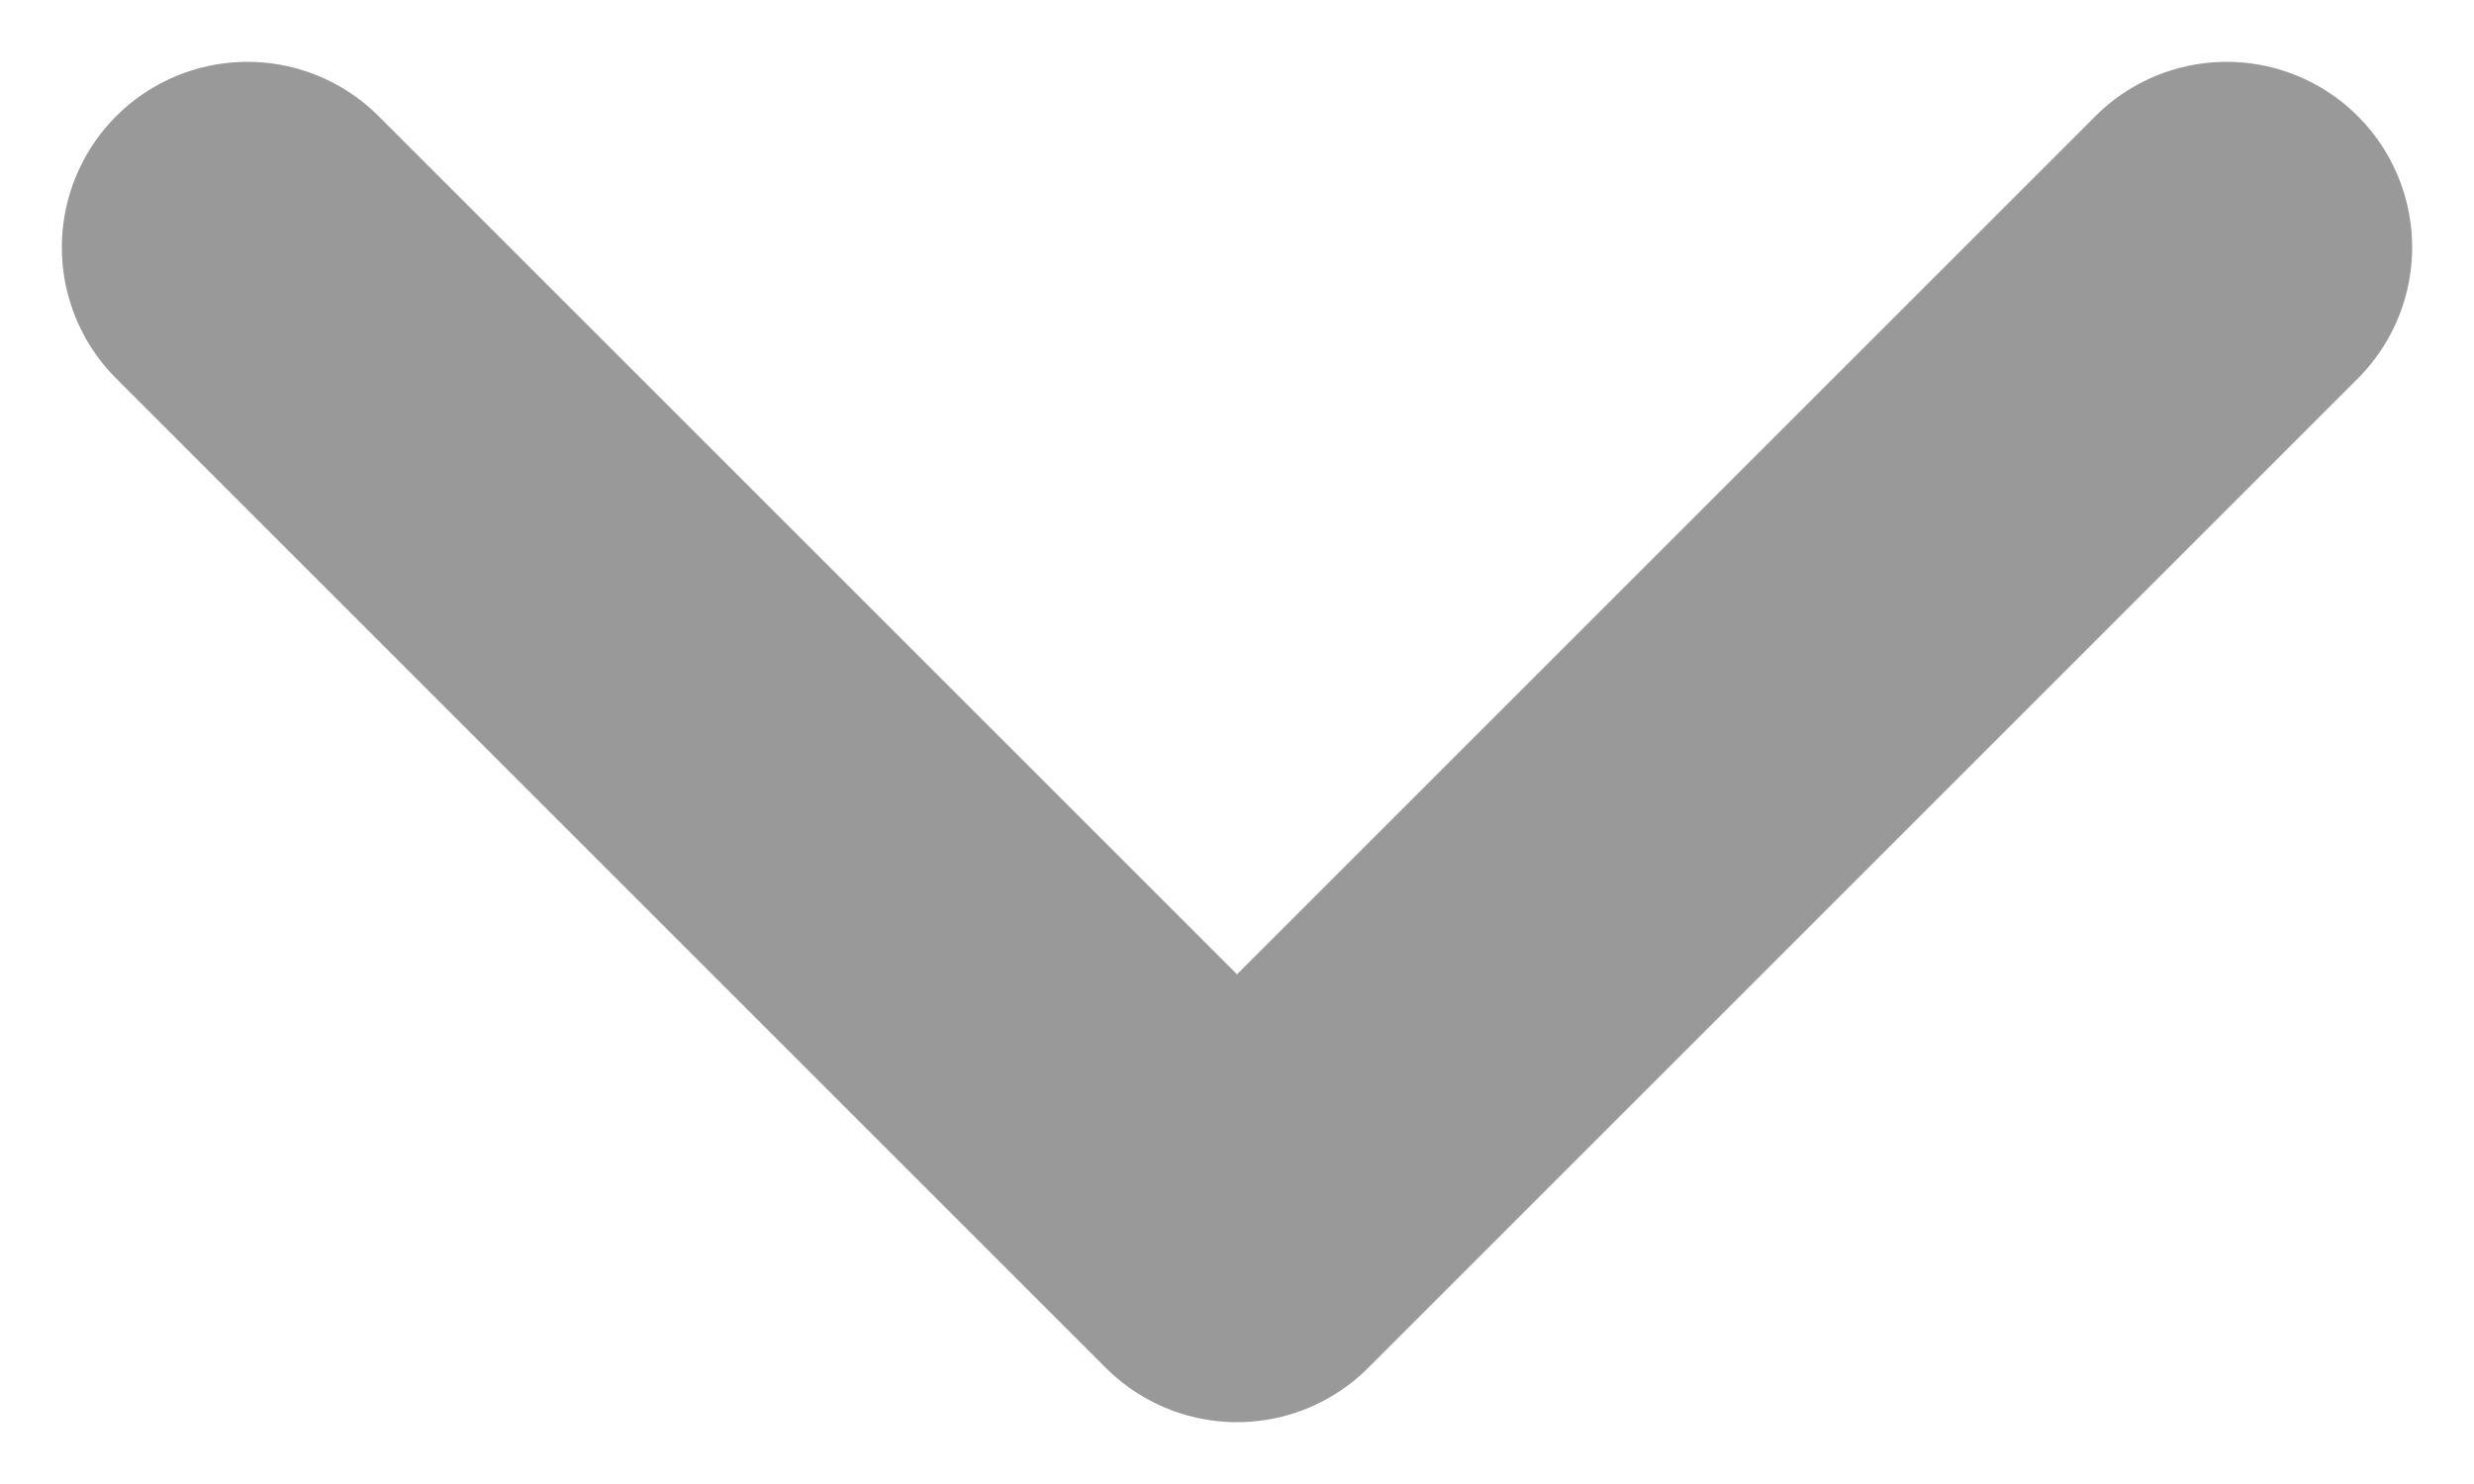 <svg width="10" height="6" viewBox="0 0 10 6" fill="none" xmlns="http://www.w3.org/2000/svg">
<path d="M1 1L5 5L9 1" stroke="#999999" stroke-width="1.5" stroke-linecap="round" stroke-linejoin="round"/>
</svg>
